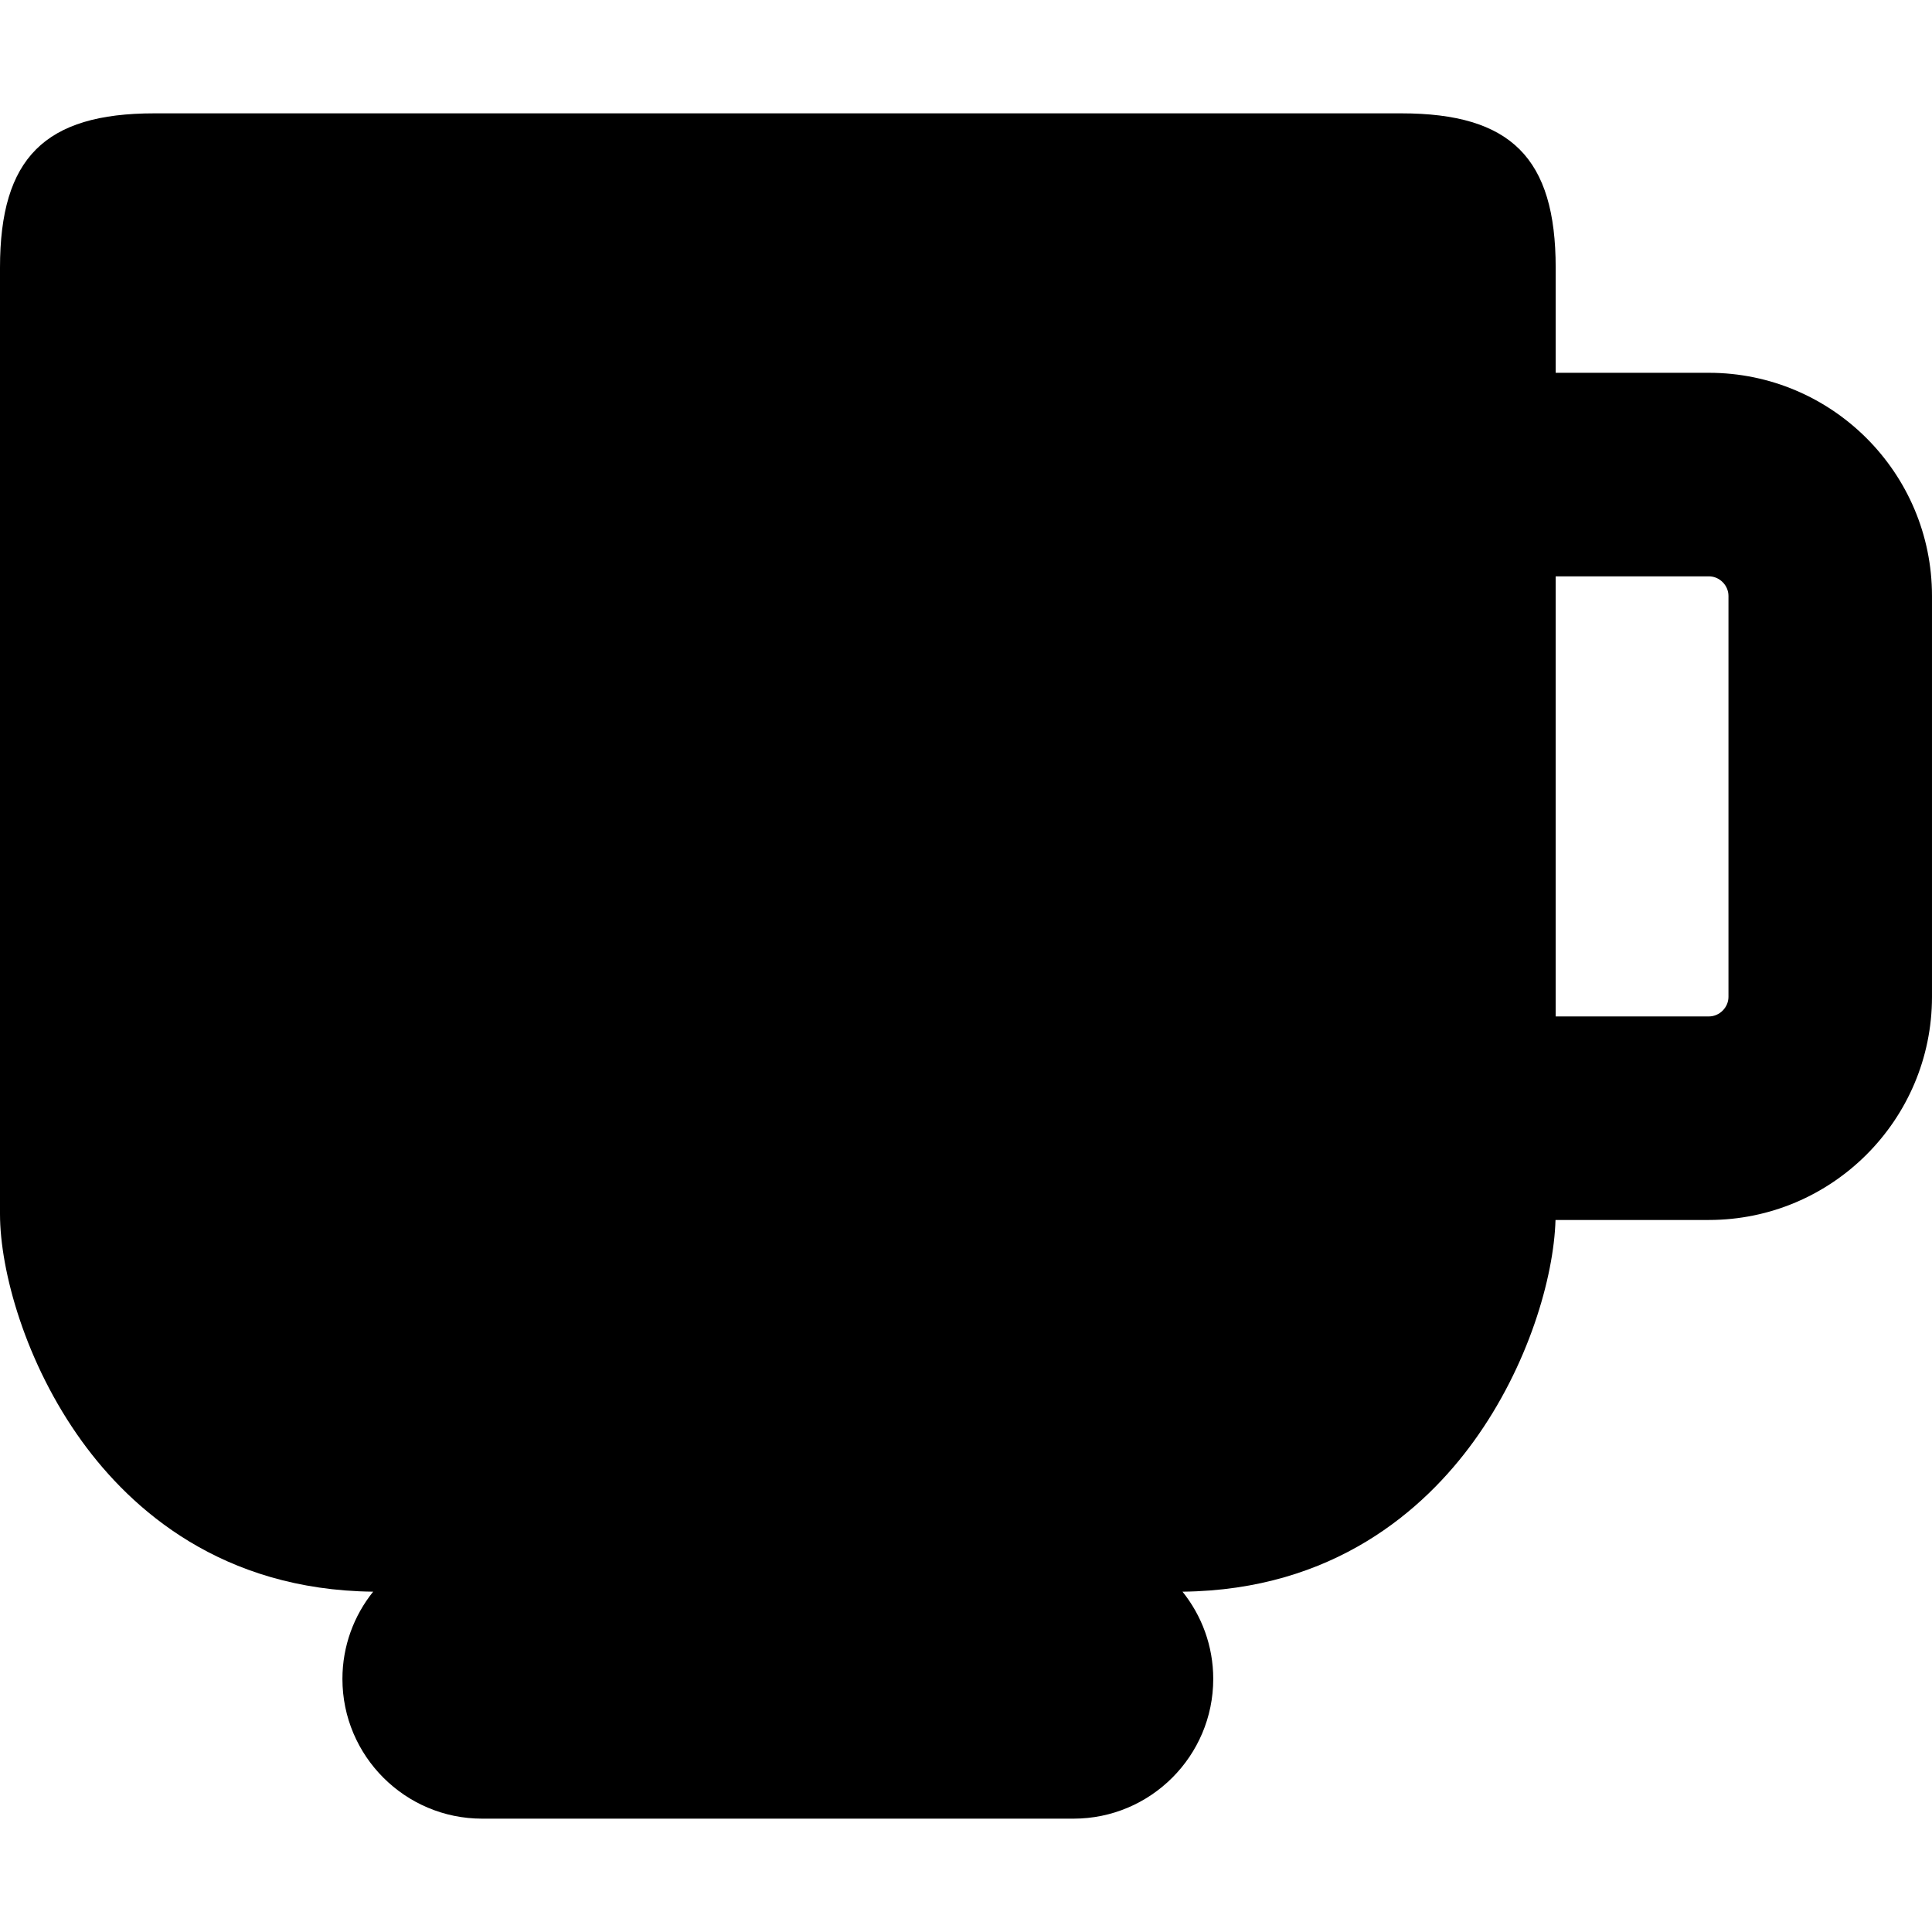 <?xml version="1.0" encoding="iso-8859-1"?>
<!-- Uploaded to: SVG Repo, www.svgrepo.com, Generator: SVG Repo Mixer Tools -->
<!DOCTYPE svg PUBLIC "-//W3C//DTD SVG 1.1//EN" "http://www.w3.org/Graphics/SVG/1.1/DTD/svg11.dtd">
<svg fill="#000000" height="800px" width="800px" version="1.1" id="Capa_1" xmlns="http://www.w3.org/2000/svg" xmlns:xlink="http://www.w3.org/1999/xlink" 
	 viewBox="0 0 332.237 332.237" xml:space="preserve">
<path d="M293.869,64.109h-26.346V46.027c0-18.847-7.688-26.535-26.535-26.535H26.535C7.688,19.492,0,27.179,0,46.027v162.737
	c0,9.781,4.363,25.671,14.111,39.124c8.456,11.669,23.988,25.547,50.059,25.826c-3.302,4.115-5.285,9.333-5.285,15.008
	c0,13.247,10.777,24.024,24.023,24.024h101.704c13.247,0,24.024-10.777,24.024-24.024c0-5.675-1.982-10.893-5.285-15.008
	c26.071-0.279,41.603-14.157,50.059-25.826c9.419-12.998,13.798-28.255,14.084-38.095h26.374c21.156,0,38.368-17.212,38.368-38.368
	v-68.947C332.237,81.321,315.025,64.109,293.869,64.109z M297.237,171.424c0,1.826-1.542,3.368-3.368,3.368h-26.346V99.109h26.346
	c1.826,0,3.368,1.542,3.368,3.368V171.424z"/>
</svg>